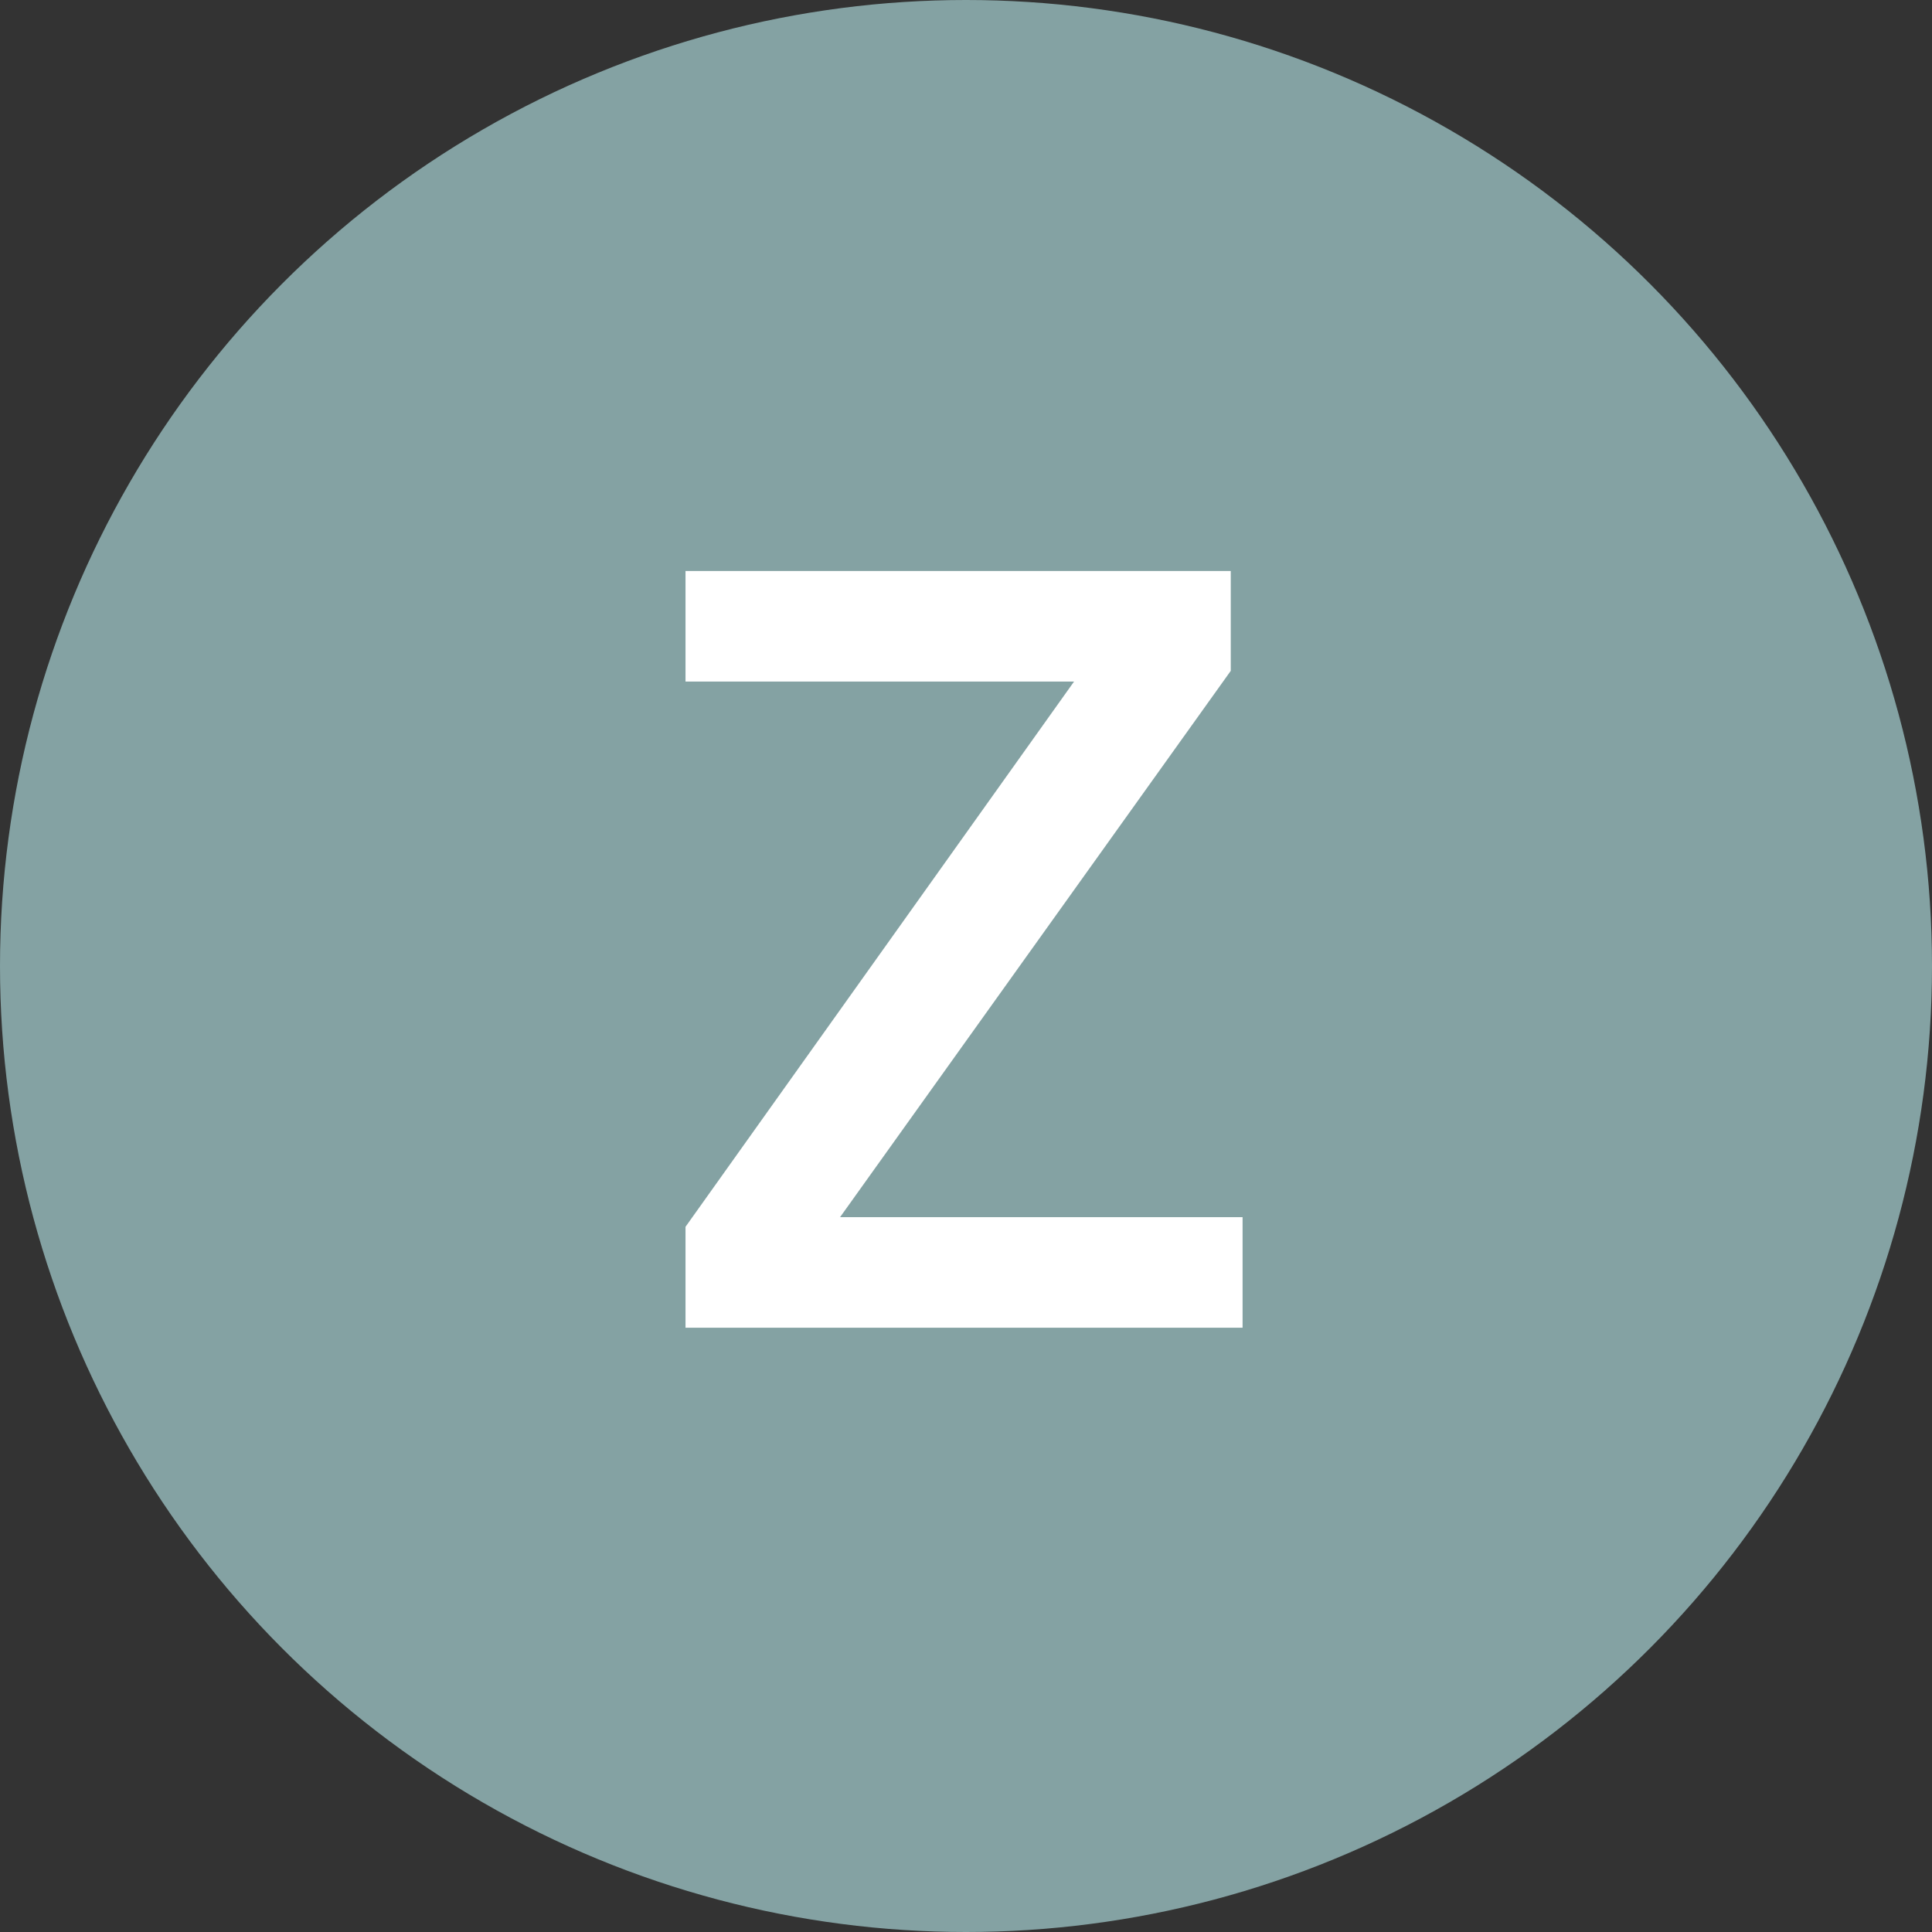 <?xml version="1.0" encoding="utf-8"?>
<!-- Generator: Adobe Illustrator 16.0.0, SVG Export Plug-In . SVG Version: 6.00 Build 0)  -->
<!DOCTYPE svg PUBLIC "-//W3C//DTD SVG 1.1//EN" "http://www.w3.org/Graphics/SVG/1.1/DTD/svg11.dtd">
<svg version="1.1" id="Z" xmlns="http://www.w3.org/2000/svg" xmlns:xlink="http://www.w3.org/1999/xlink" x="0px" y="0px"
	 width="144px" height="144px" viewBox="0 0 144 144" enable-background="new 0 0 144 144" xml:space="preserve">
<rect x="0" y="0" width="144" height="144" fill="#333333" stroke="none"/>
<g>
	<circle fill="#84A2A3" cx="72" cy="72" r="72"/>
</g>
<g>
	<path fill="#FFFFFF" d="M62.614,90.719h30.001v8.24H51.094v-7.52l28.96-40.64h-28.96v-8.24h40.64V50L62.614,90.719z"/>
</g>
</svg>
